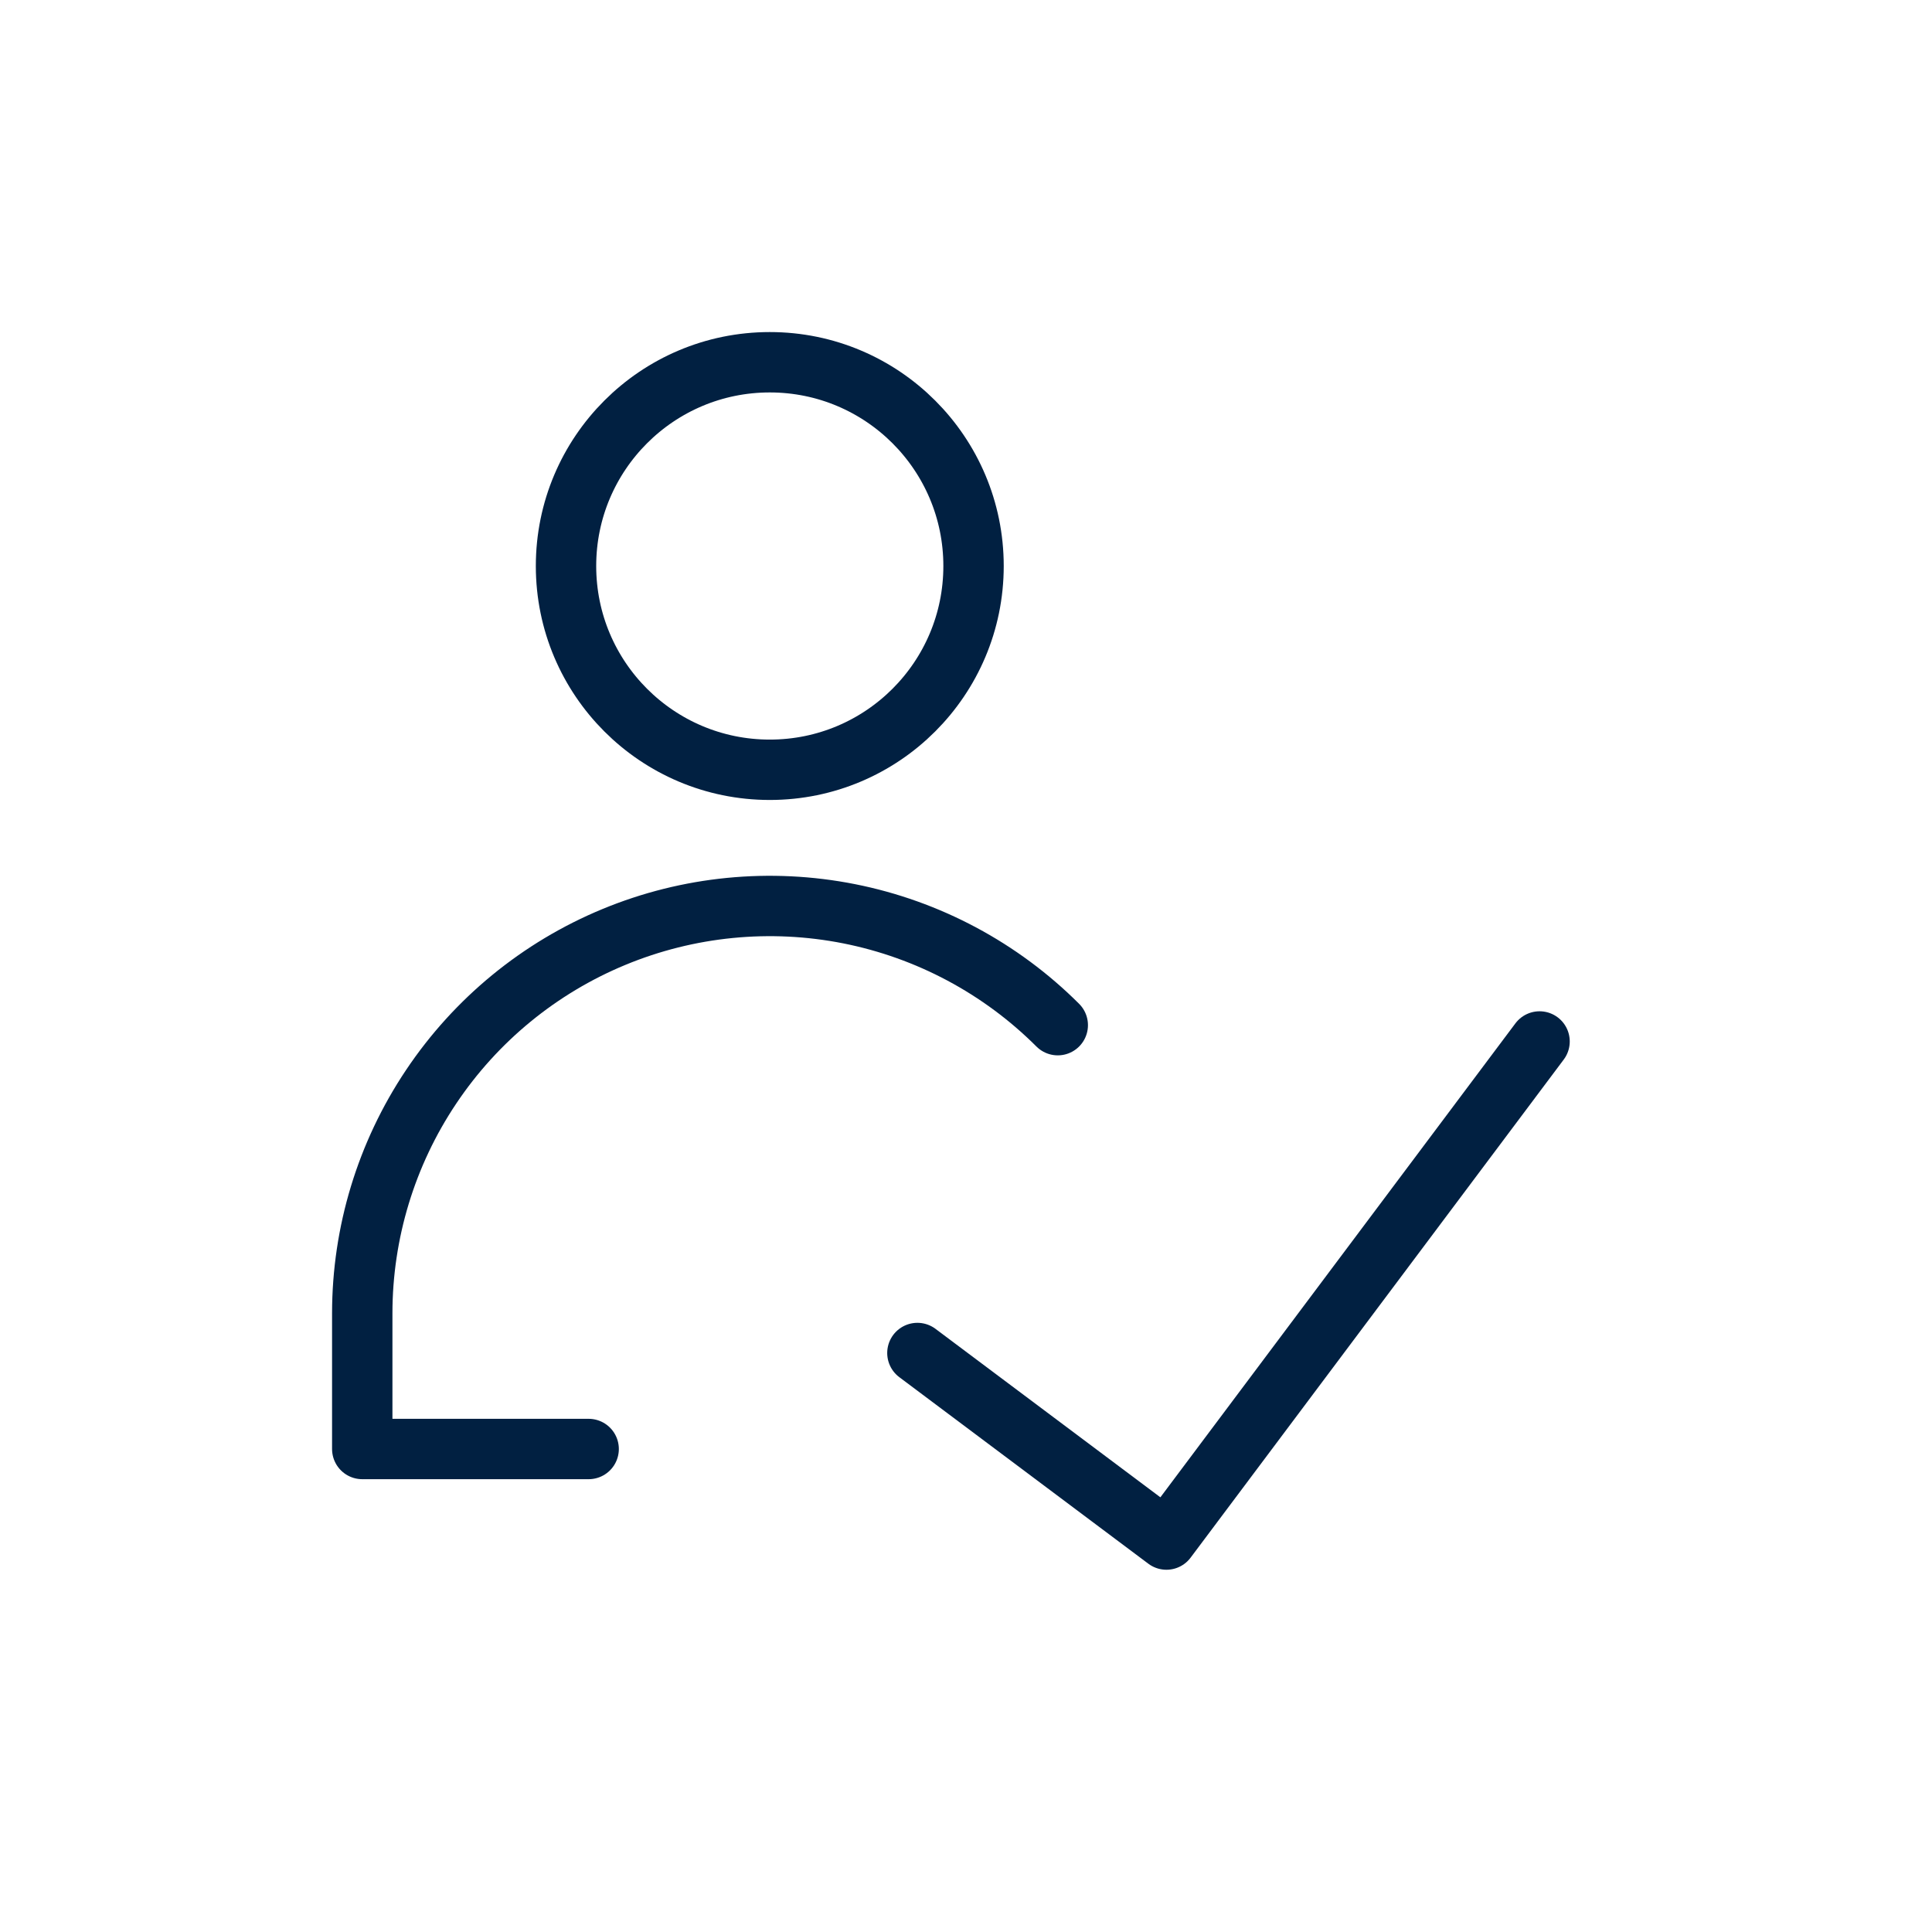 <svg width="64" height="64" viewBox="0 0 64 64" fill="none" xmlns="http://www.w3.org/2000/svg">
<path d="M51 34.5L38.64 51L30.39 44.82" stroke="#012041" stroke-width="2" stroke-linecap="round" stroke-linejoin="round"/>
<path d="M25.5 25.5C29.228 25.5 32.25 22.478 32.25 18.75C32.25 15.022 29.228 12 25.5 12C21.772 12 18.75 15.022 18.75 18.75C18.75 22.478 21.772 25.5 25.5 25.5Z" stroke="#012041" stroke-width="2" stroke-linecap="round" stroke-linejoin="round"/>
<path d="M19.5 48H12V43.5C12.002 40.831 12.795 38.224 14.279 36.006C15.762 33.788 17.87 32.059 20.335 31.039C22.801 30.018 25.513 29.751 28.131 30.27C30.748 30.79 33.152 32.074 35.04 33.96" stroke="#012041" stroke-width="2" stroke-linecap="round" stroke-linejoin="round"/>
</svg>
